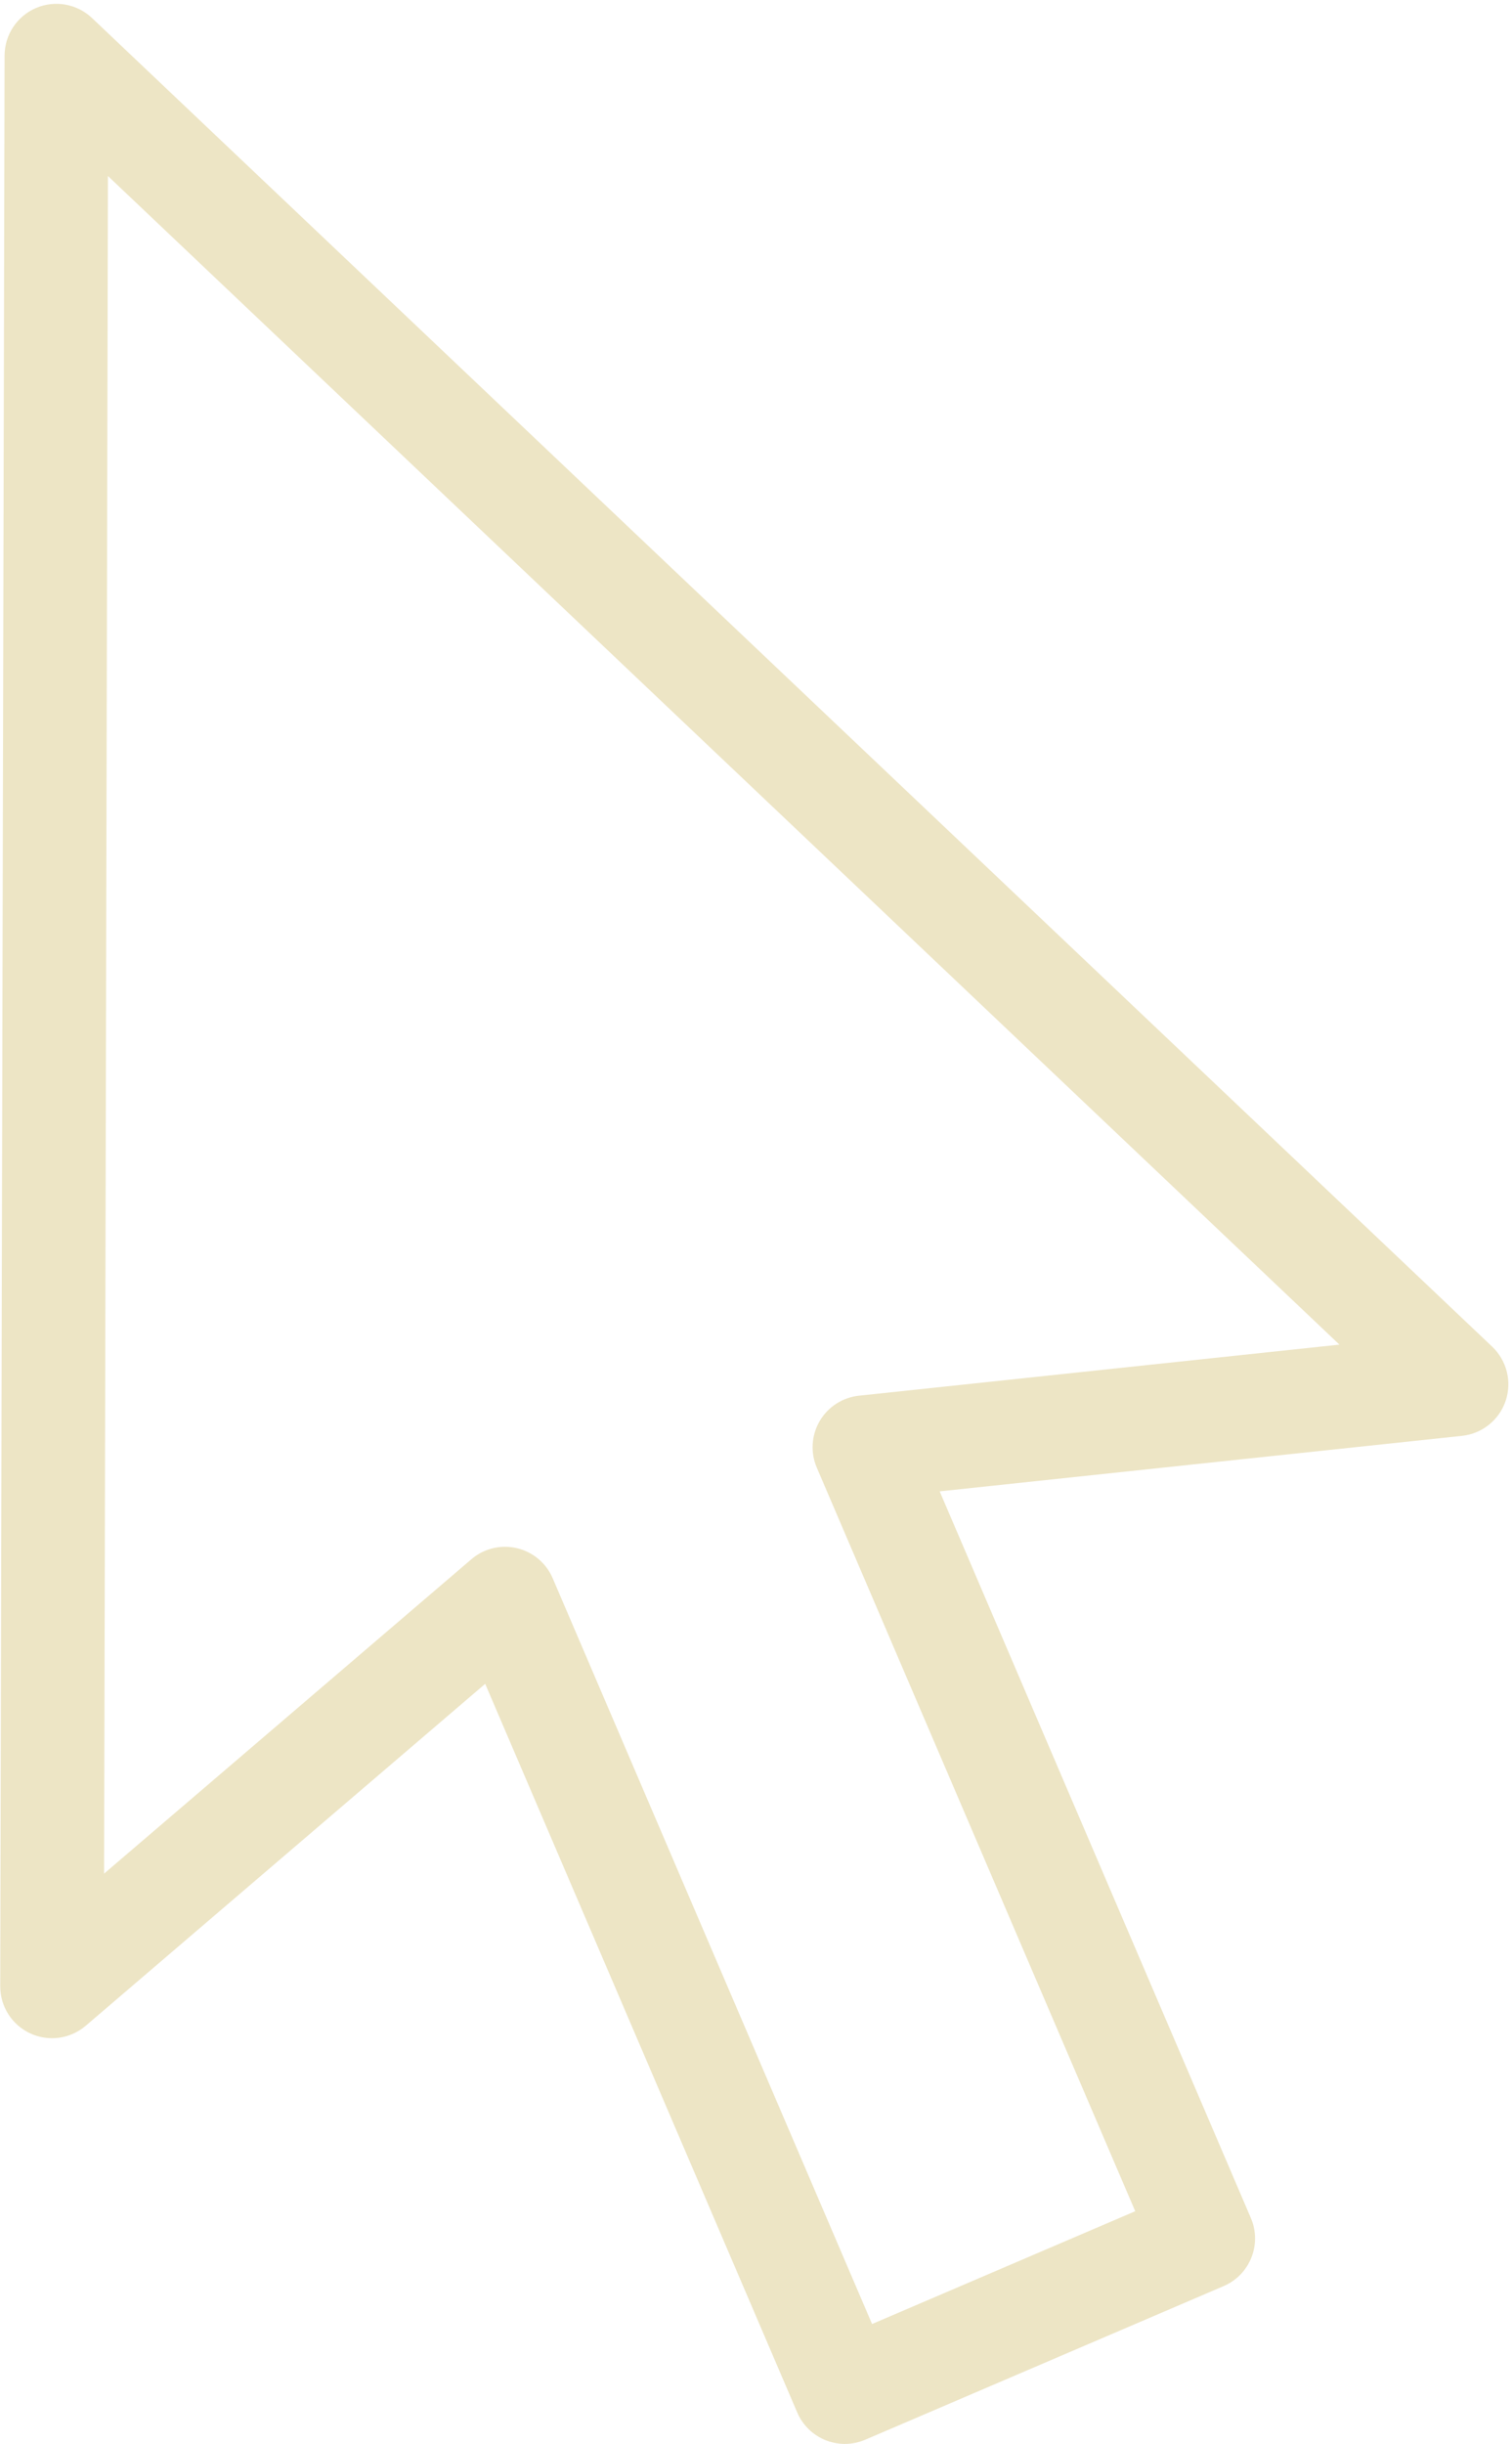 <?xml version="1.0" encoding="UTF-8" standalone="no"?><svg xmlns="http://www.w3.org/2000/svg" xmlns:xlink="http://www.w3.org/1999/xlink" fill="#ede5c5" height="571.9" preserveAspectRatio="xMidYMid meet" version="1" viewBox="323.4 213.6 354.0 571.9" width="354" zoomAndPan="magnify"><g id="change1_1"><path d="M 441.648 575.566 C 442.566 575.566 443.492 575.672 444.402 575.883 C 448.16 576.762 451.277 579.371 452.797 582.918 L 527.574 757.445 L 589.188 731.051 L 514.633 557.047 C 513.117 553.508 513.371 549.457 515.316 546.137 C 517.266 542.812 520.672 540.613 524.5 540.207 L 637 528.258 L 348.668 254.785 L 347.77 652.047 L 433.766 578.48 C 435.984 576.578 438.785 575.566 441.648 575.566 Z M 521.203 785.504 C 519.676 785.504 518.145 785.215 516.695 784.637 C 513.711 783.441 511.32 781.105 510.055 778.148 L 436.996 607.637 L 343.469 687.652 C 339.867 690.73 334.801 691.434 330.496 689.445 C 326.195 687.461 323.441 683.148 323.453 678.406 L 324.473 226.598 C 324.484 221.758 327.375 217.387 331.824 215.477 C 336.273 213.57 341.434 214.492 344.949 217.824 L 672.766 528.742 C 676.195 532 677.422 536.953 675.906 541.434 C 674.387 545.914 670.402 549.105 665.699 549.605 L 543.402 562.594 L 616.262 732.645 C 618.898 738.801 616.047 745.934 609.891 748.57 L 525.98 784.523 C 524.457 785.176 522.828 785.504 521.203 785.504" fill="inherit"/></g></svg>